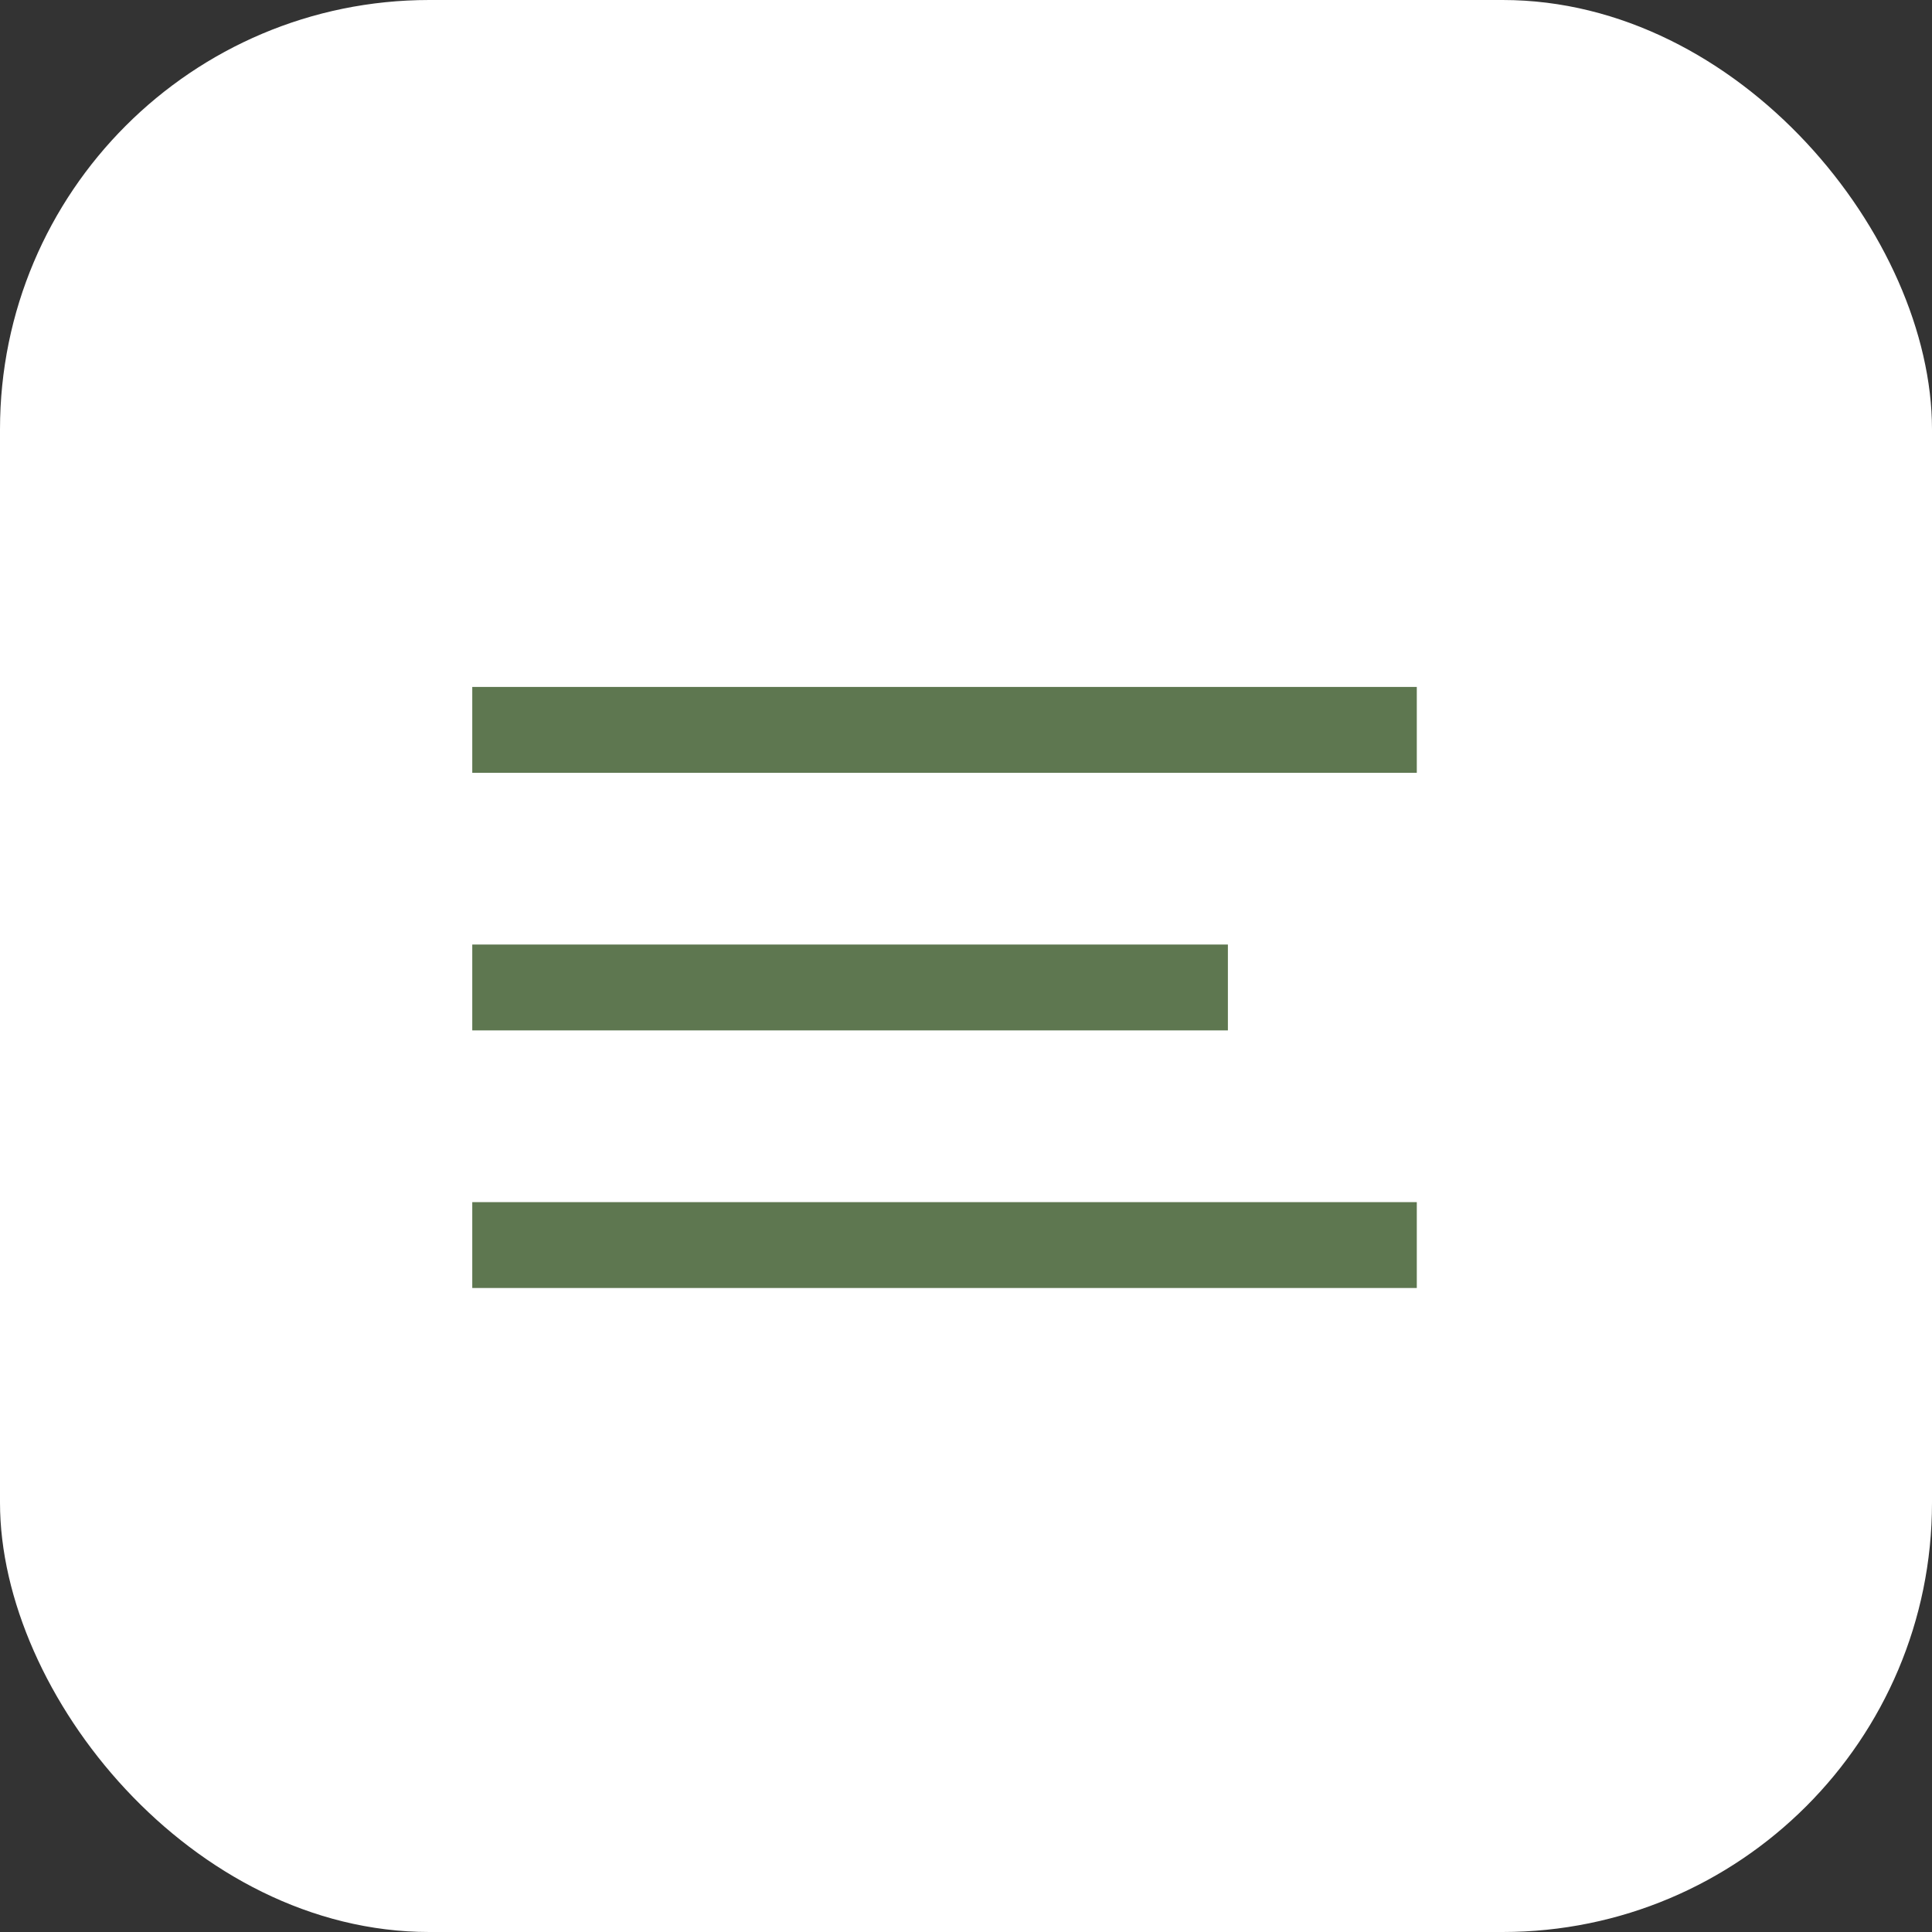 <?xml version="1.0" encoding="UTF-8"?> <svg xmlns="http://www.w3.org/2000/svg" width="45" height="45" viewBox="0 0 45 45" fill="none"><rect x="0" y="0" width="45" height="45" fill="#333333" stroke="none"/><rect width="45" height="45" rx="10" fill="white"></rect><rect x="11" y="22" width="17.6" height="2" fill="#5E7750"></rect><rect x="11" y="16" width="22" height="2" fill="#5E7750"></rect><rect x="11" y="28" width="22" height="2" fill="#5E7750"></rect></svg> 